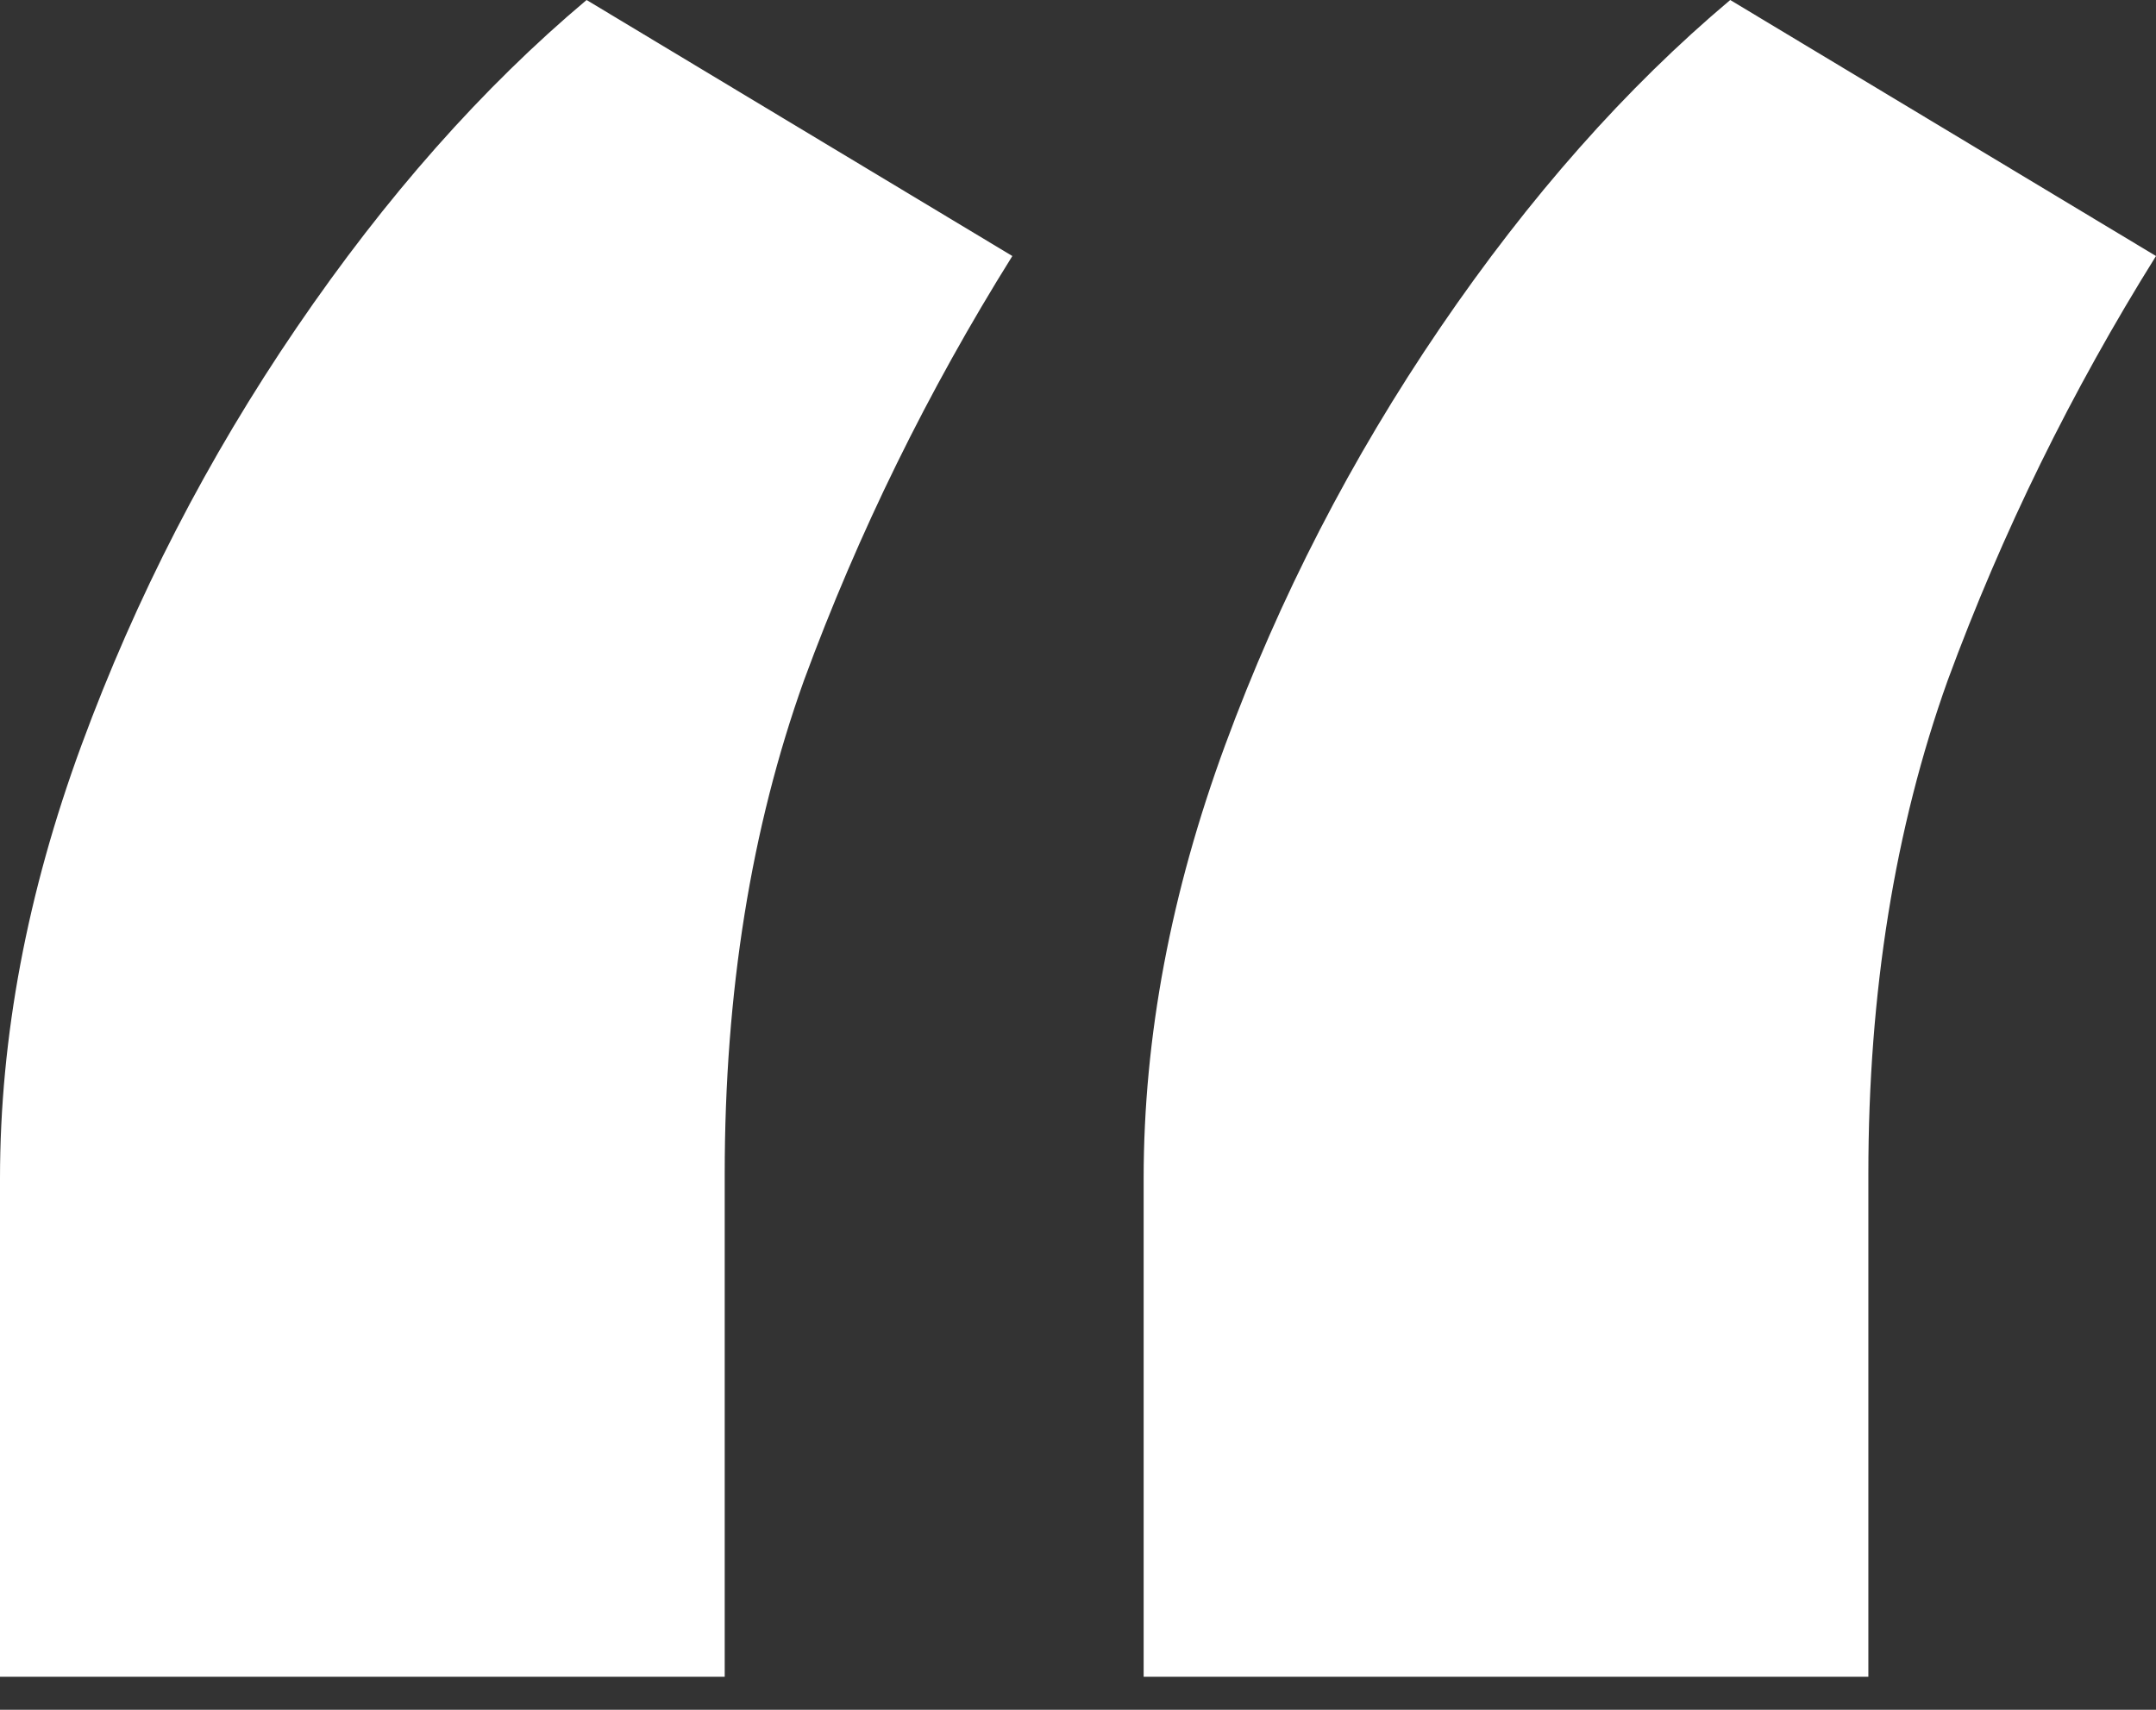 <?xml version="1.0" encoding="UTF-8"?> <svg xmlns="http://www.w3.org/2000/svg" width="29" height="23" viewBox="0 0 29 23" fill="none"><rect x="0" y="0" width="29" height="23" fill="#333333" stroke="none"/> <path d="M0 22.556V15.854C0 13.951 0.366 12.007 1.097 10.021C1.828 8.036 2.792 6.164 3.991 4.406C5.189 2.648 6.488 1.179 7.89 0L13.617 3.444C12.479 5.264 11.545 7.167 10.814 9.153C10.103 11.138 9.748 13.351 9.748 15.792V22.556H0ZM15.383 22.556V15.854C15.383 13.951 15.749 12.007 16.48 10.021C17.211 8.036 18.176 6.164 19.374 4.406C20.572 2.648 21.872 1.179 23.273 0L29 3.444C27.863 5.264 26.929 7.167 26.198 9.153C25.487 11.138 25.131 13.351 25.131 15.792V22.556H15.383Z" fill="white"></path> </svg> 